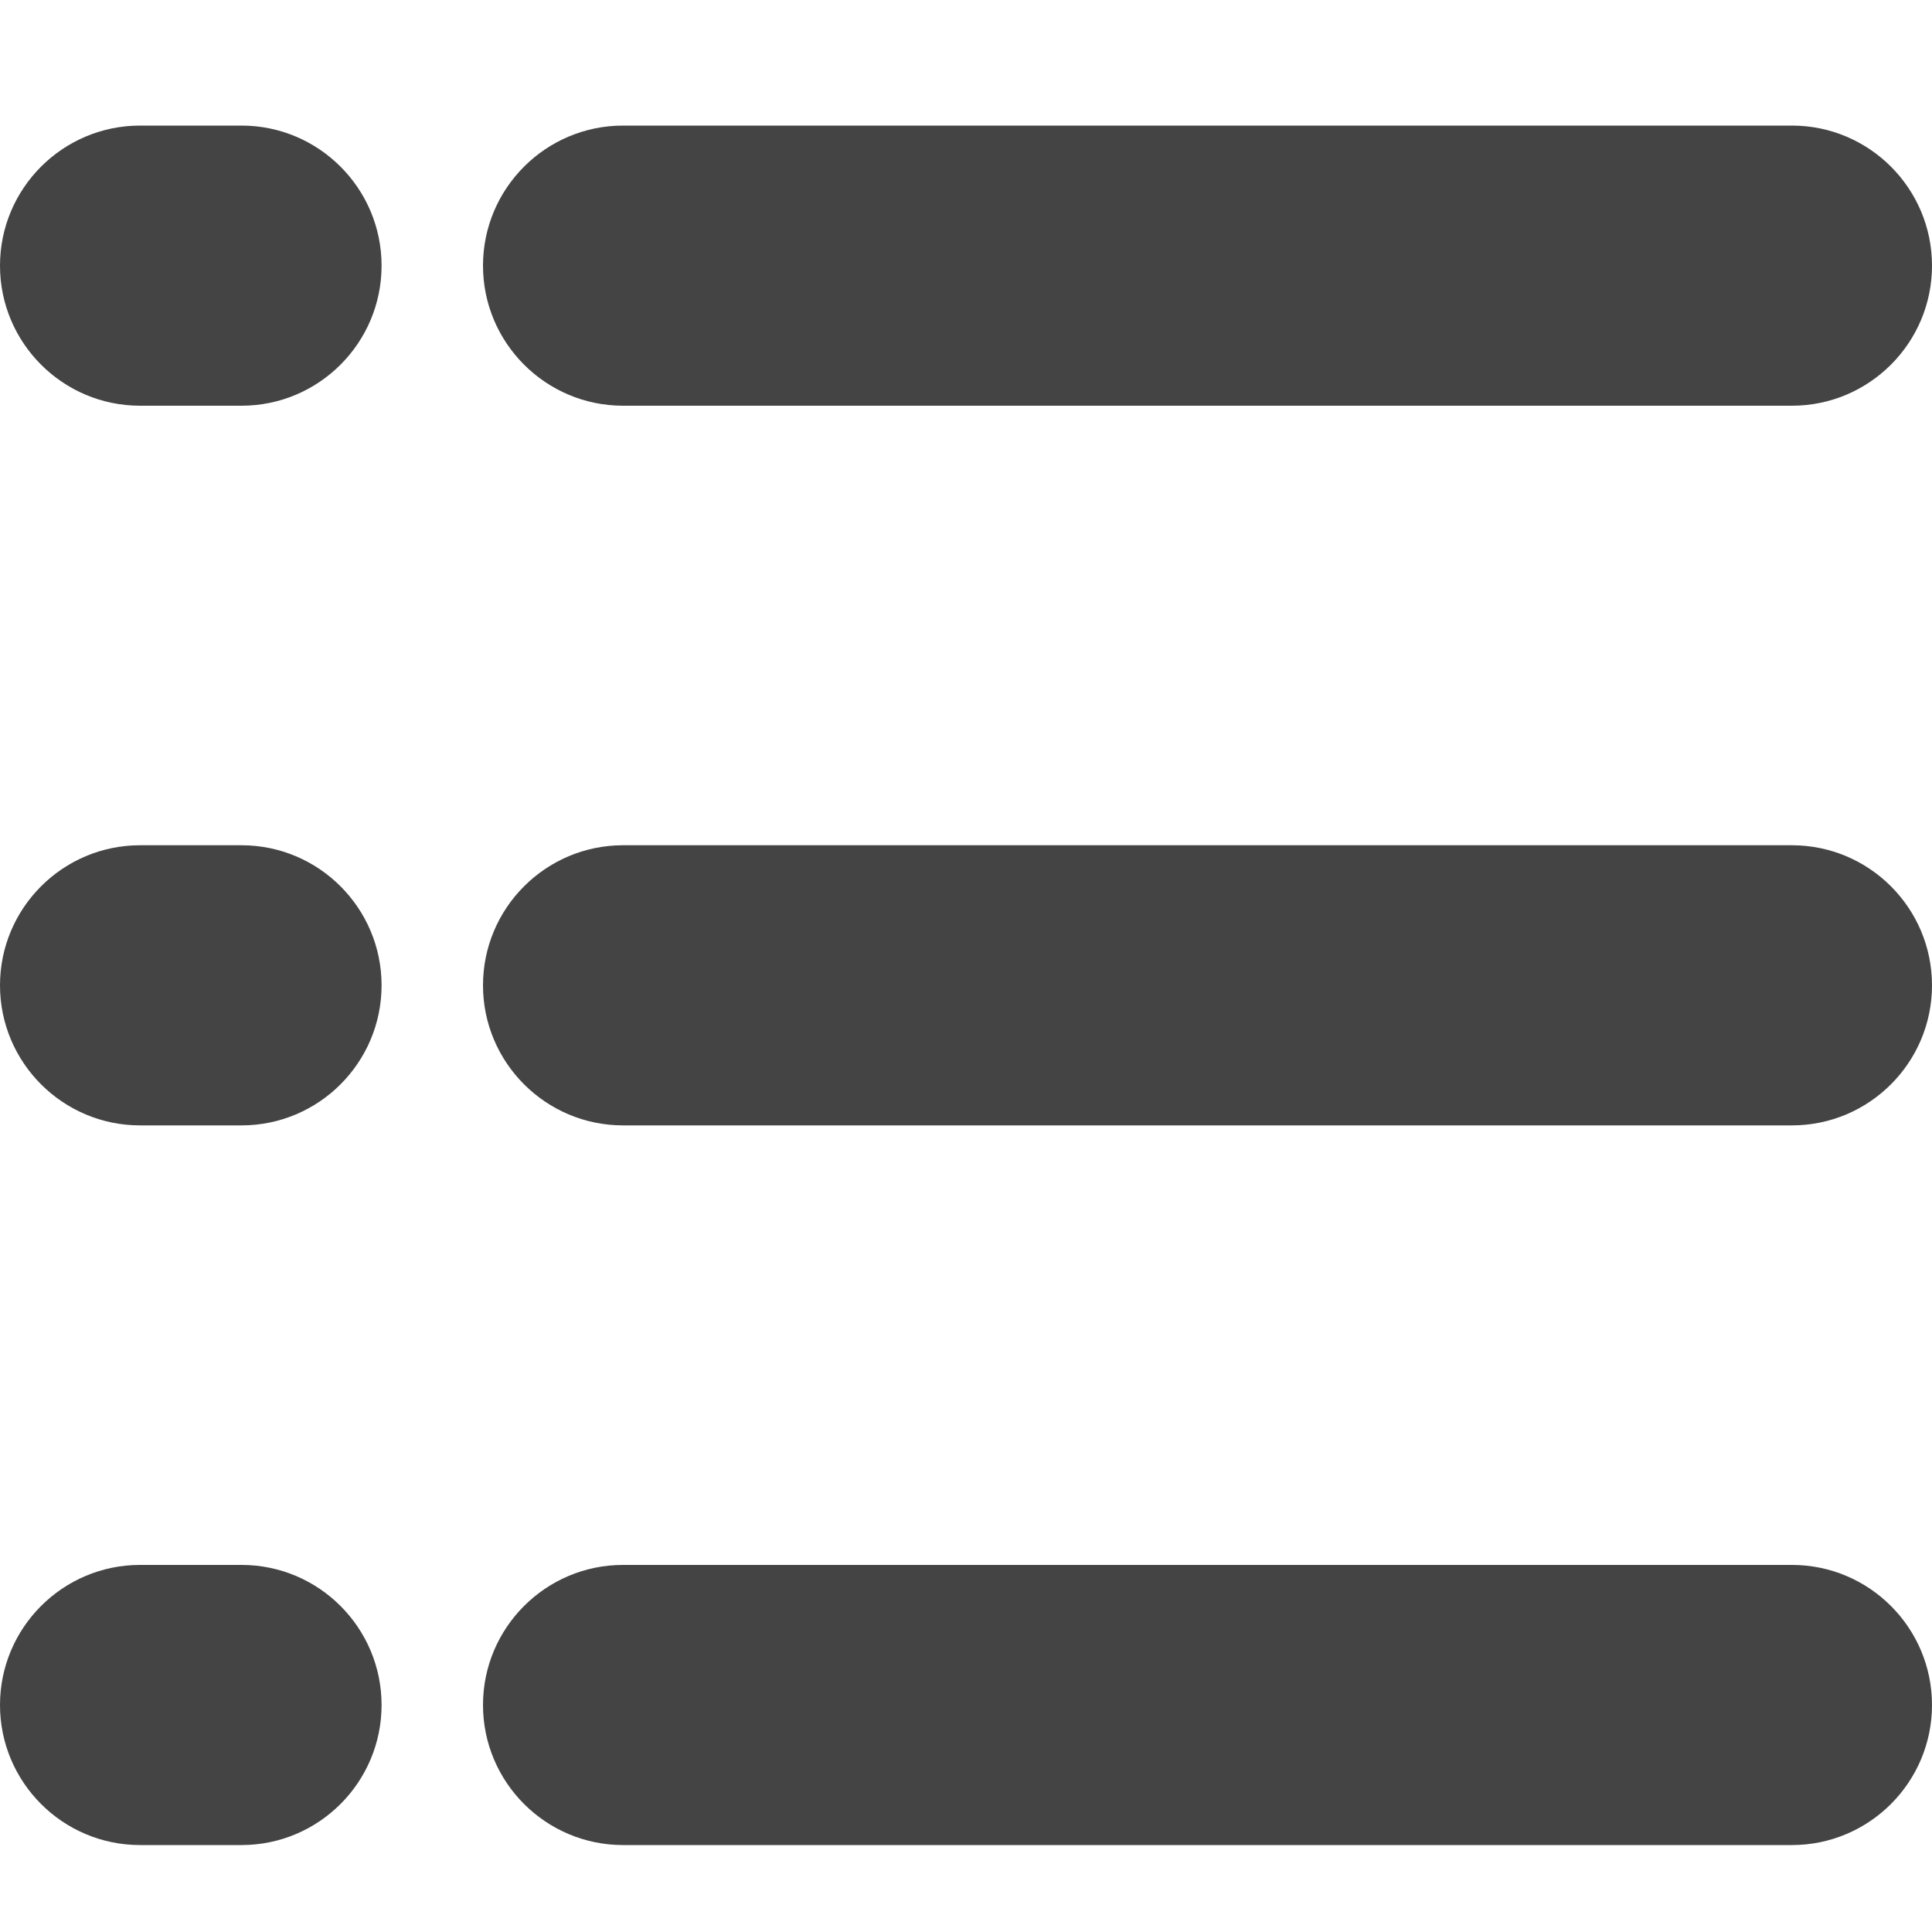 <?xml version="1.0" encoding="utf-8"?>
<!-- Generator: Adobe Illustrator 24.0.2, SVG Export Plug-In . SVG Version: 6.00 Build 0)  -->
<svg version="1.1" id="レイヤー_1" xmlns="http://www.w3.org/2000/svg" xmlns:xlink="http://www.w3.org/1999/xlink" x="0px"
	 y="0px" width="40px" height="40px" viewBox="0 0 40 40" style="enable-background:new 0 0 40 40;" xml:space="preserve">
<style type="text/css">
	.st0{fill:#444444;}
</style>
<path class="st0" d="M37.1,8.4H12.9c-1.6,0-2.9-1.3-2.9-2.9s1.3-2.9,2.9-2.9h24.2c1.6,0,2.9,1.3,2.9,2.9S38.7,8.4,37.1,8.4z
	 M7.9,5.5c0-1.6-1.3-2.9-2.9-2.9H2.9C1.3,2.6,0,3.9,0,5.5s1.3,2.9,2.9,2.9H5C6.6,8.4,7.9,7.1,7.9,5.5z M40,20.4
	c0-1.6-1.3-2.9-2.9-2.9H12.9c-1.6,0-2.9,1.3-2.9,2.9s1.3,2.9,2.9,2.9h24.2C38.7,23.3,40,22,40,20.4z M7.9,20.4
	c0-1.6-1.3-2.9-2.9-2.9H2.9c-1.6,0-2.9,1.3-2.9,2.9s1.3,2.9,2.9,2.9H5C6.6,23.3,7.9,22,7.9,20.4z M40,35.3c0-1.6-1.3-2.9-2.9-2.9
	H12.9c-1.6,0-2.9,1.3-2.9,2.9c0,1.6,1.3,2.9,2.9,2.9h24.2C38.7,38.2,40,36.9,40,35.3z M7.9,35.3c0-1.6-1.3-2.9-2.9-2.9H2.9
	c-1.6,0-2.9,1.3-2.9,2.9c0,1.6,1.3,2.9,2.9,2.9H5C6.6,38.2,7.9,36.9,7.9,35.3z"/>
</svg>
